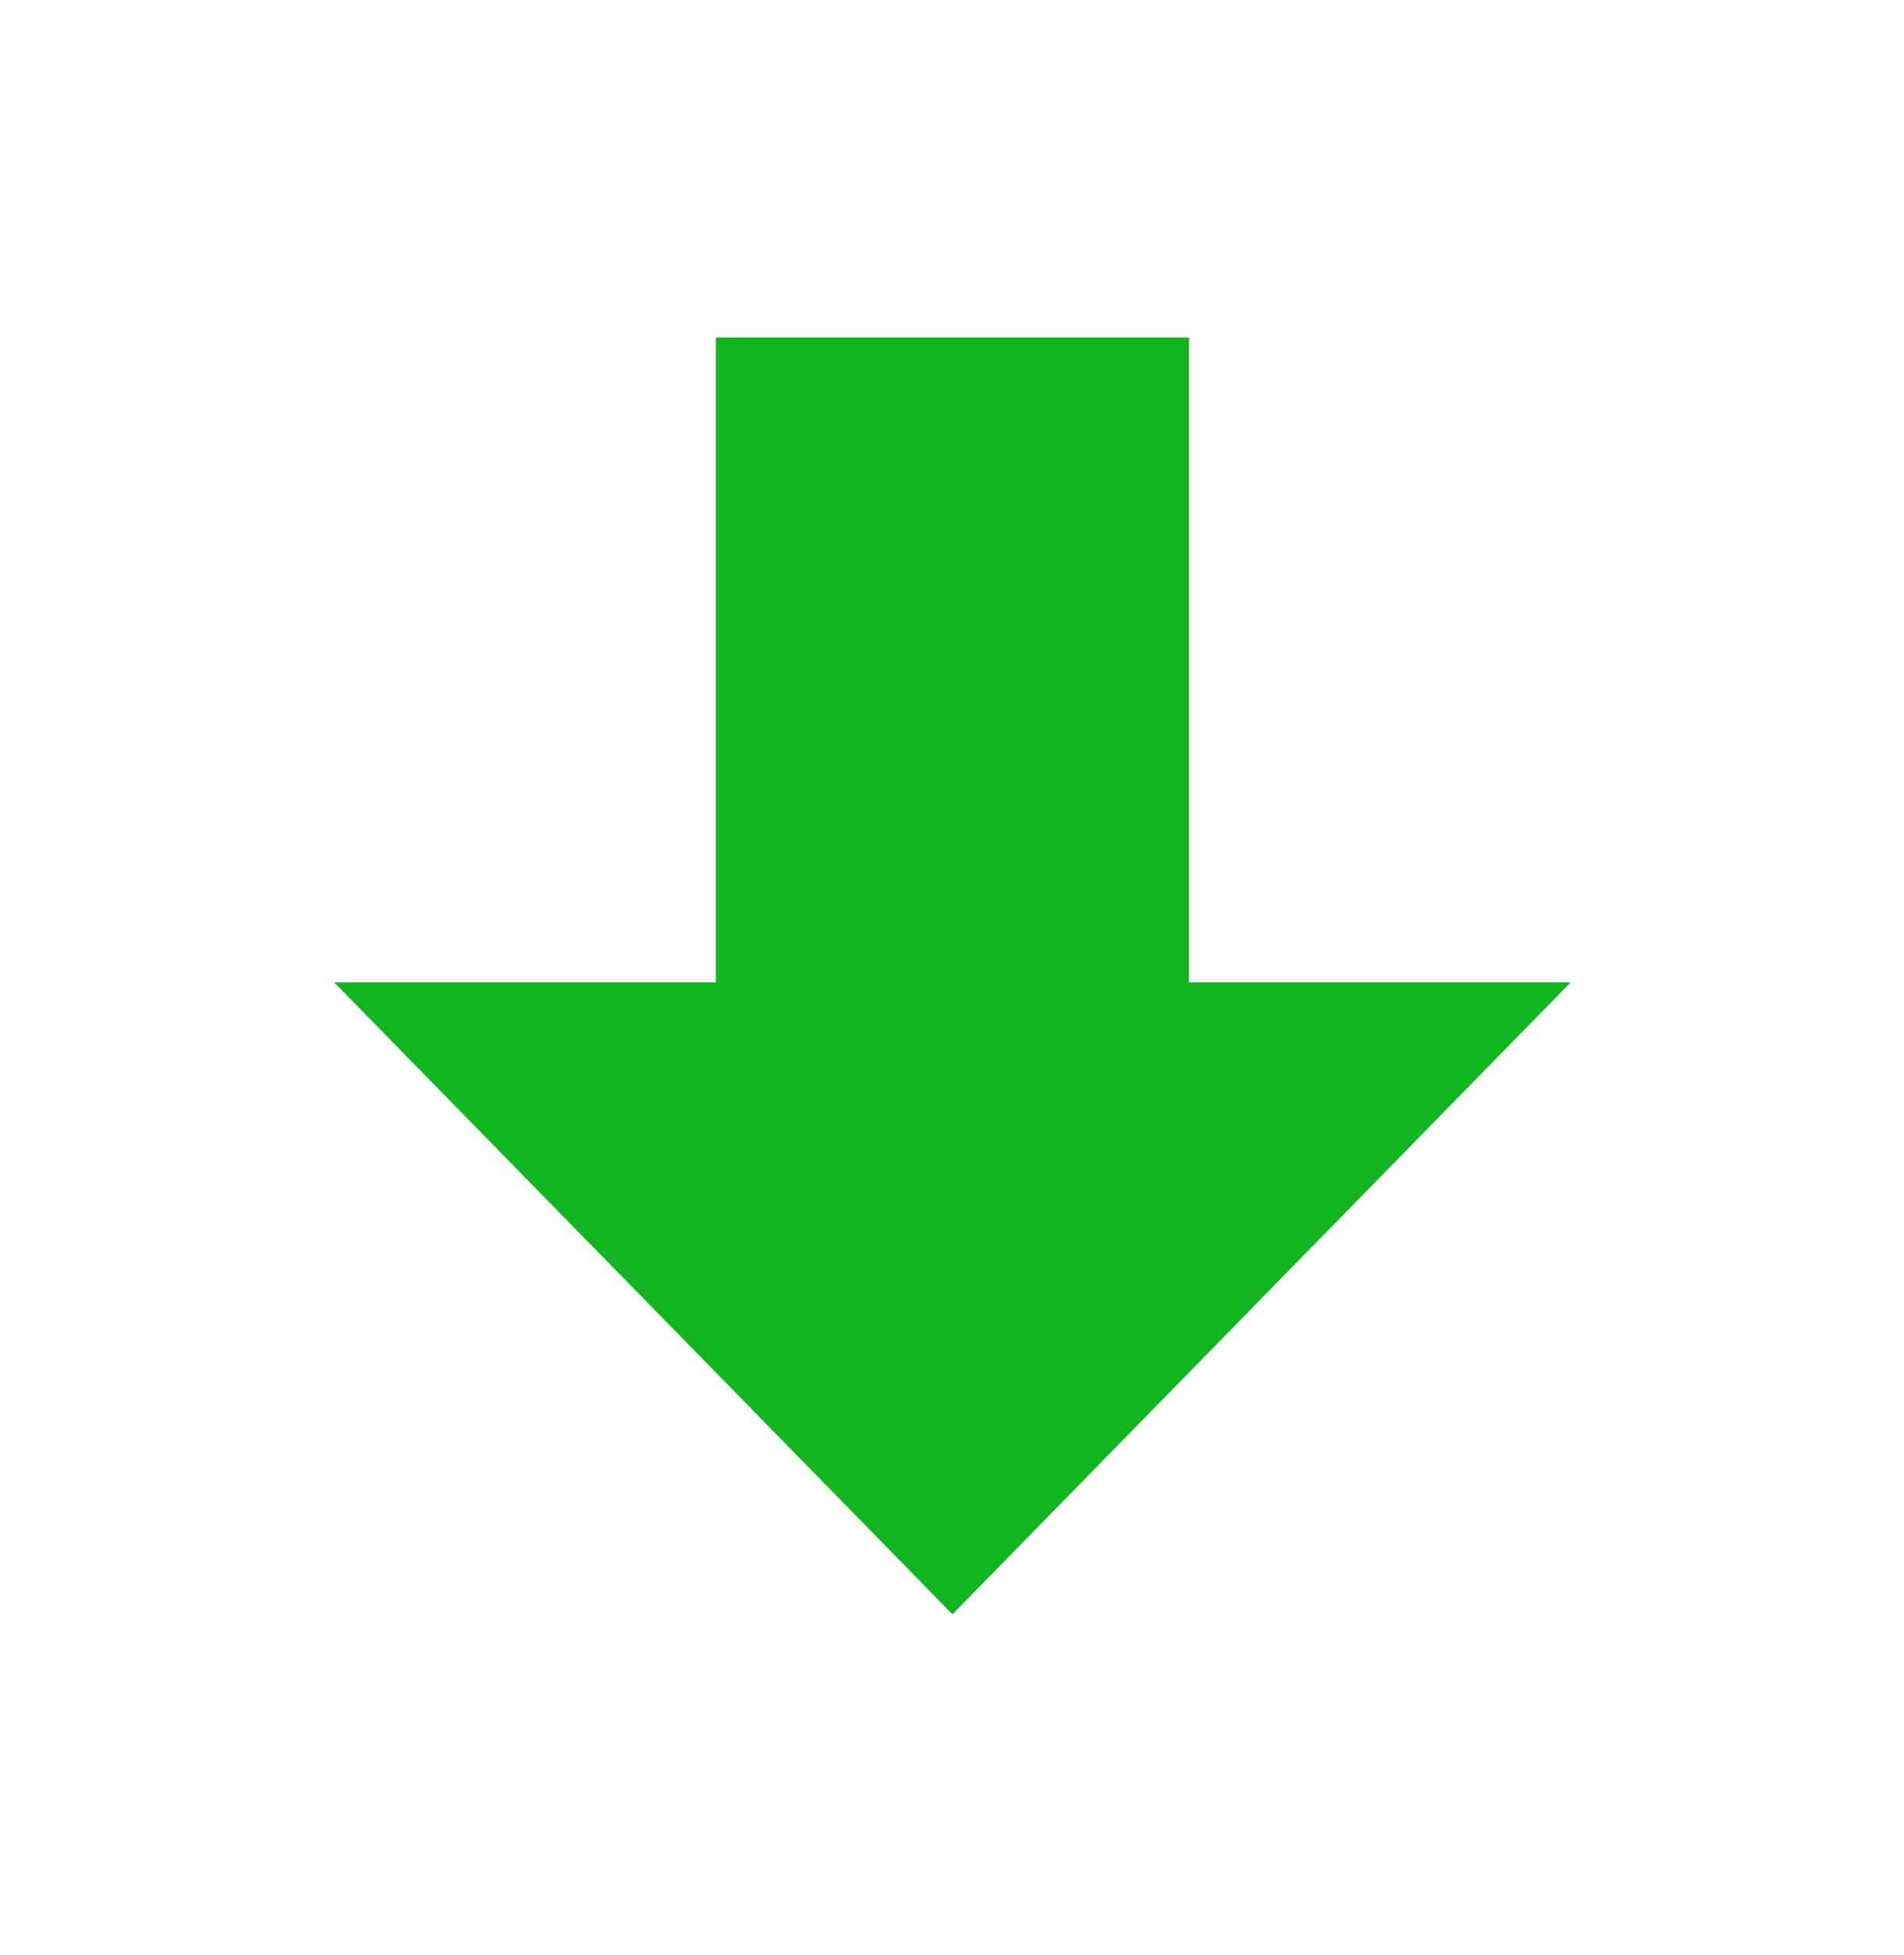 <?xml version="1.0" encoding="UTF-8"?>
<svg xmlns="http://www.w3.org/2000/svg" width="38" height="39" viewBox="0 0 38 39" fill="none">
  <g id="mdi:arrow-up-bold">
    <path id="Vector" d="M23.73 6.733H14.287V19.598H6.669L19.009 32.206L31.348 19.598H23.73V6.733Z" fill="#10B520"></path>
  </g>
</svg>

